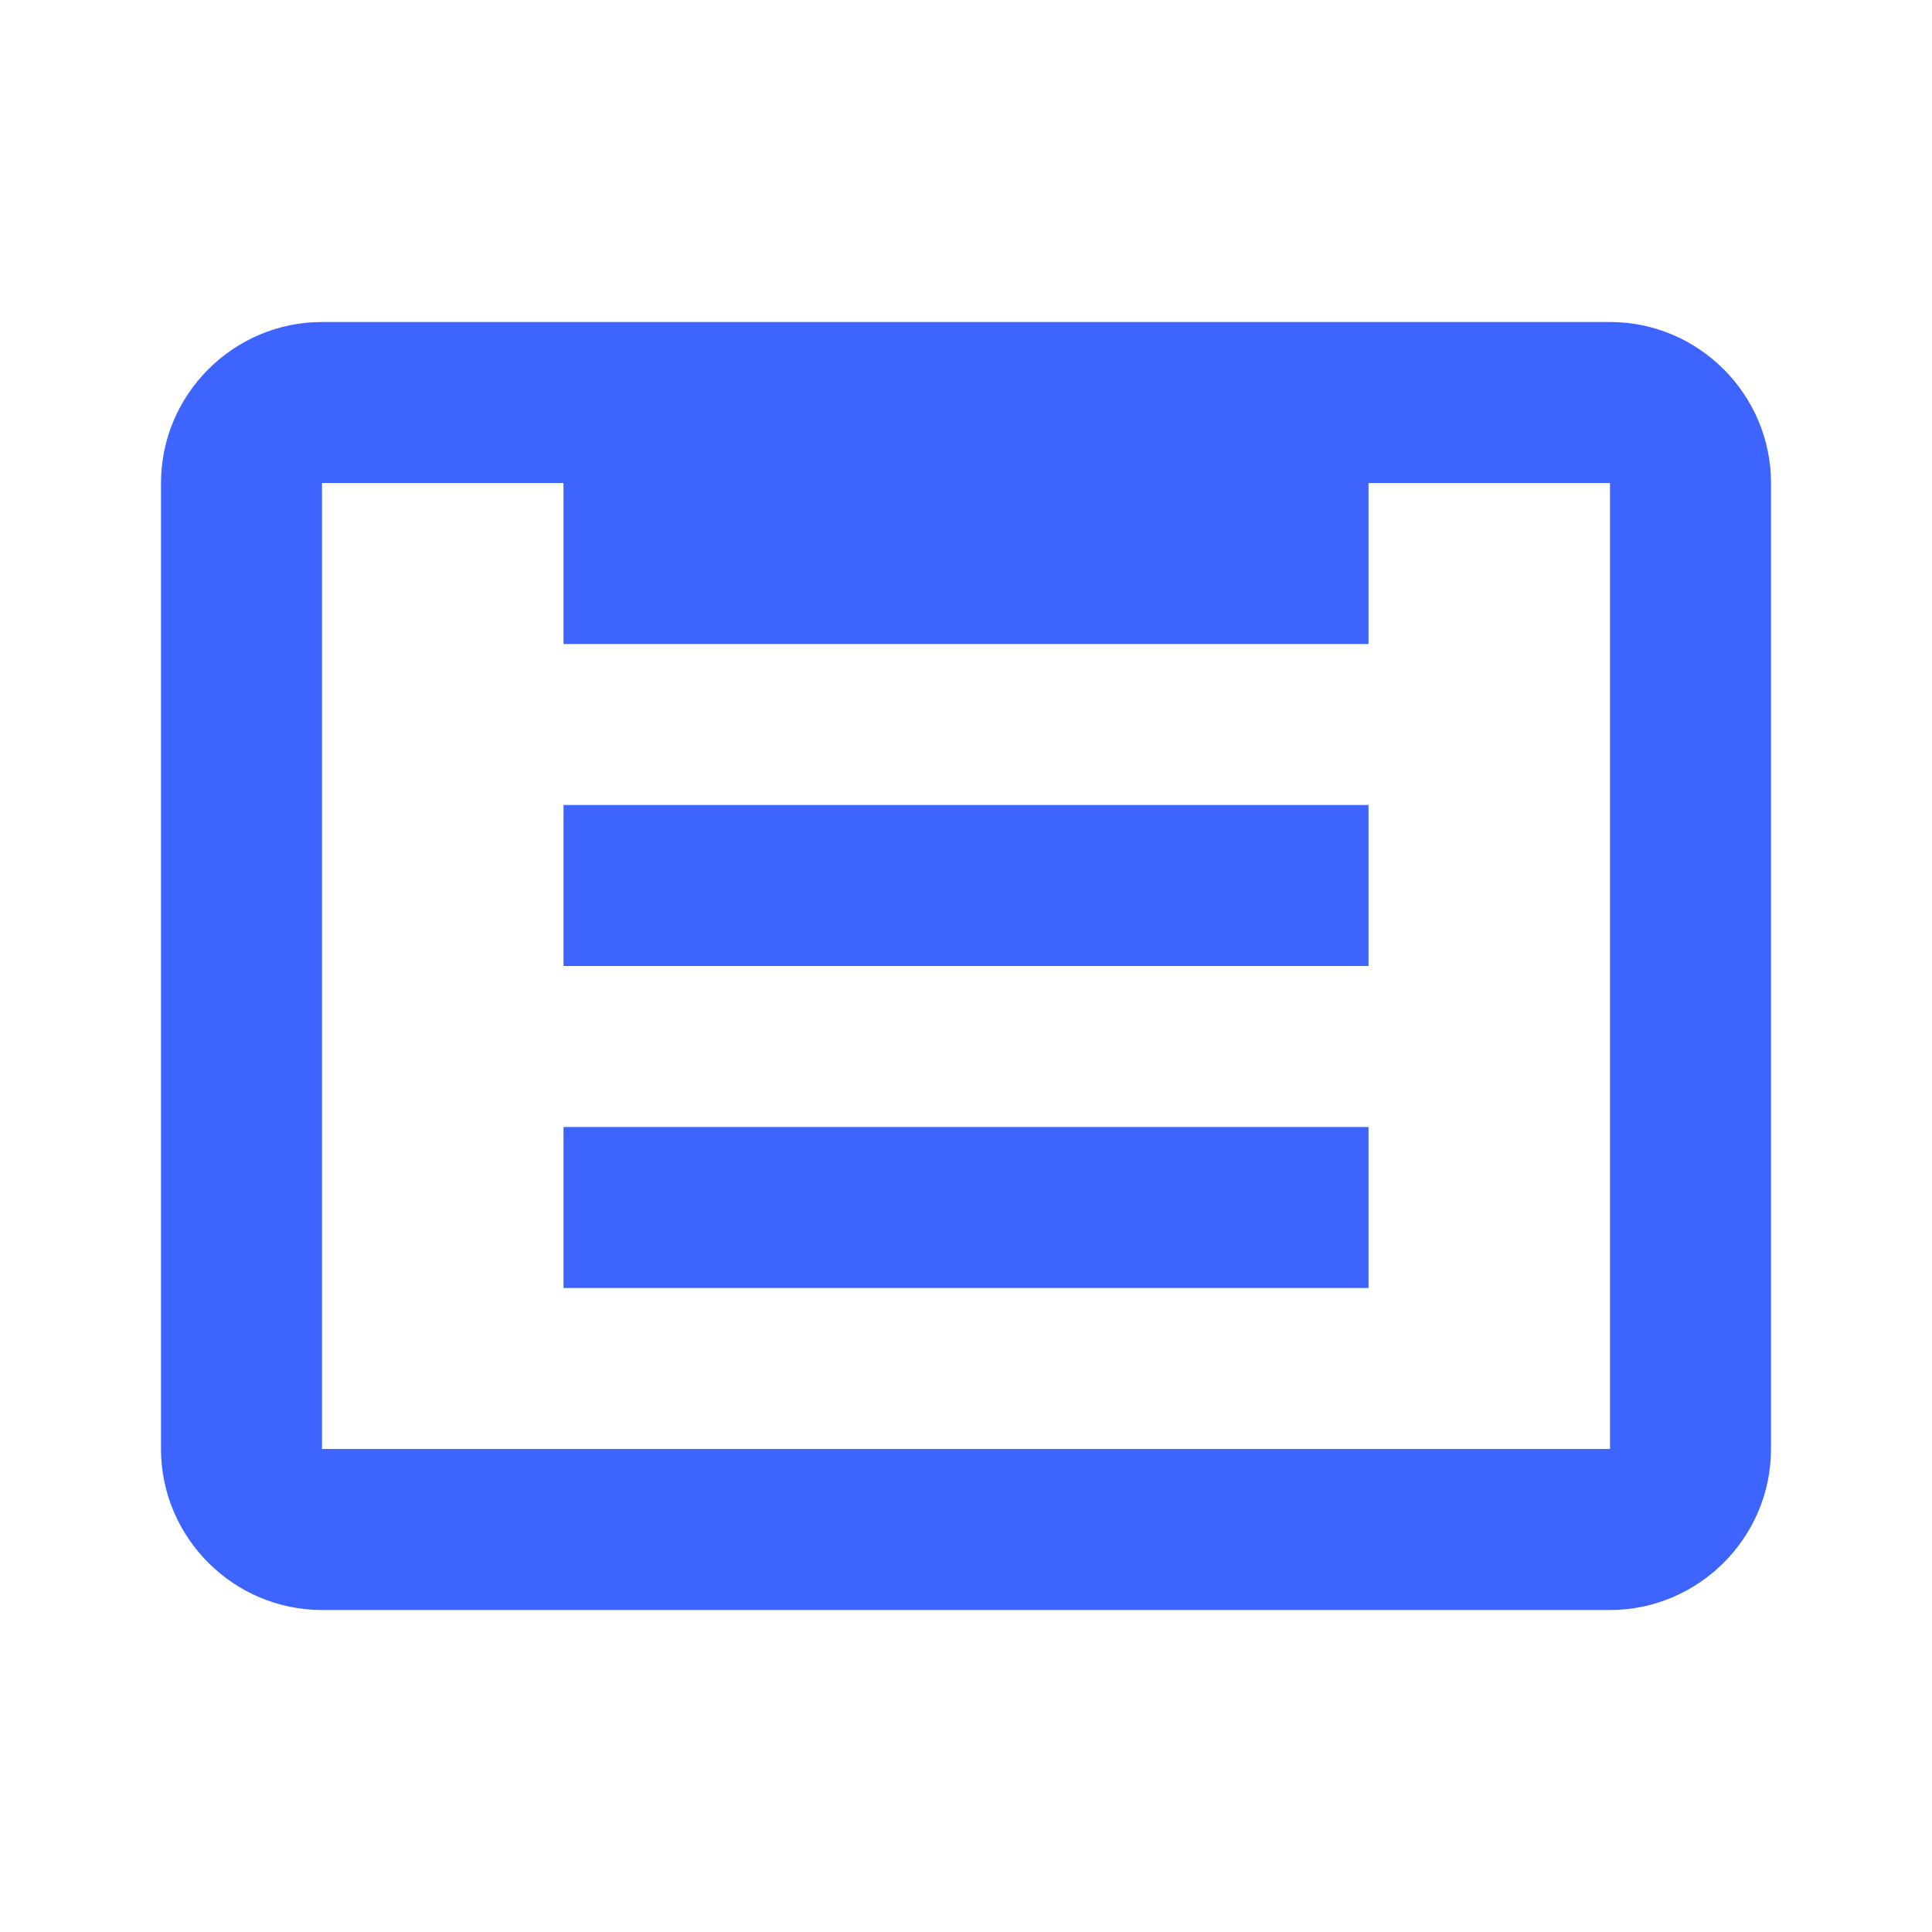 <svg xmlns="http://www.w3.org/2000/svg" width="48" height="48" viewBox="0 0 48 48" fill="none">
  <path d="M40 8H8C5.8 8 4 9.8 4 12V36C4 38.2 5.8 40 8 40H40C42.2 40 44 38.2 44 36V12C44 9.8 42.2 8 40 8ZM40 36H8V12H40V36Z" fill="#3E64FF"/>
  <path d="M14 28H34V32H14V28Z" fill="#3E64FF"/>
  <path d="M14 20H34V24H14V20Z" fill="#3E64FF"/>
  <path d="M14 12H34V16H14V12Z" fill="#3E64FF"/>
</svg> 